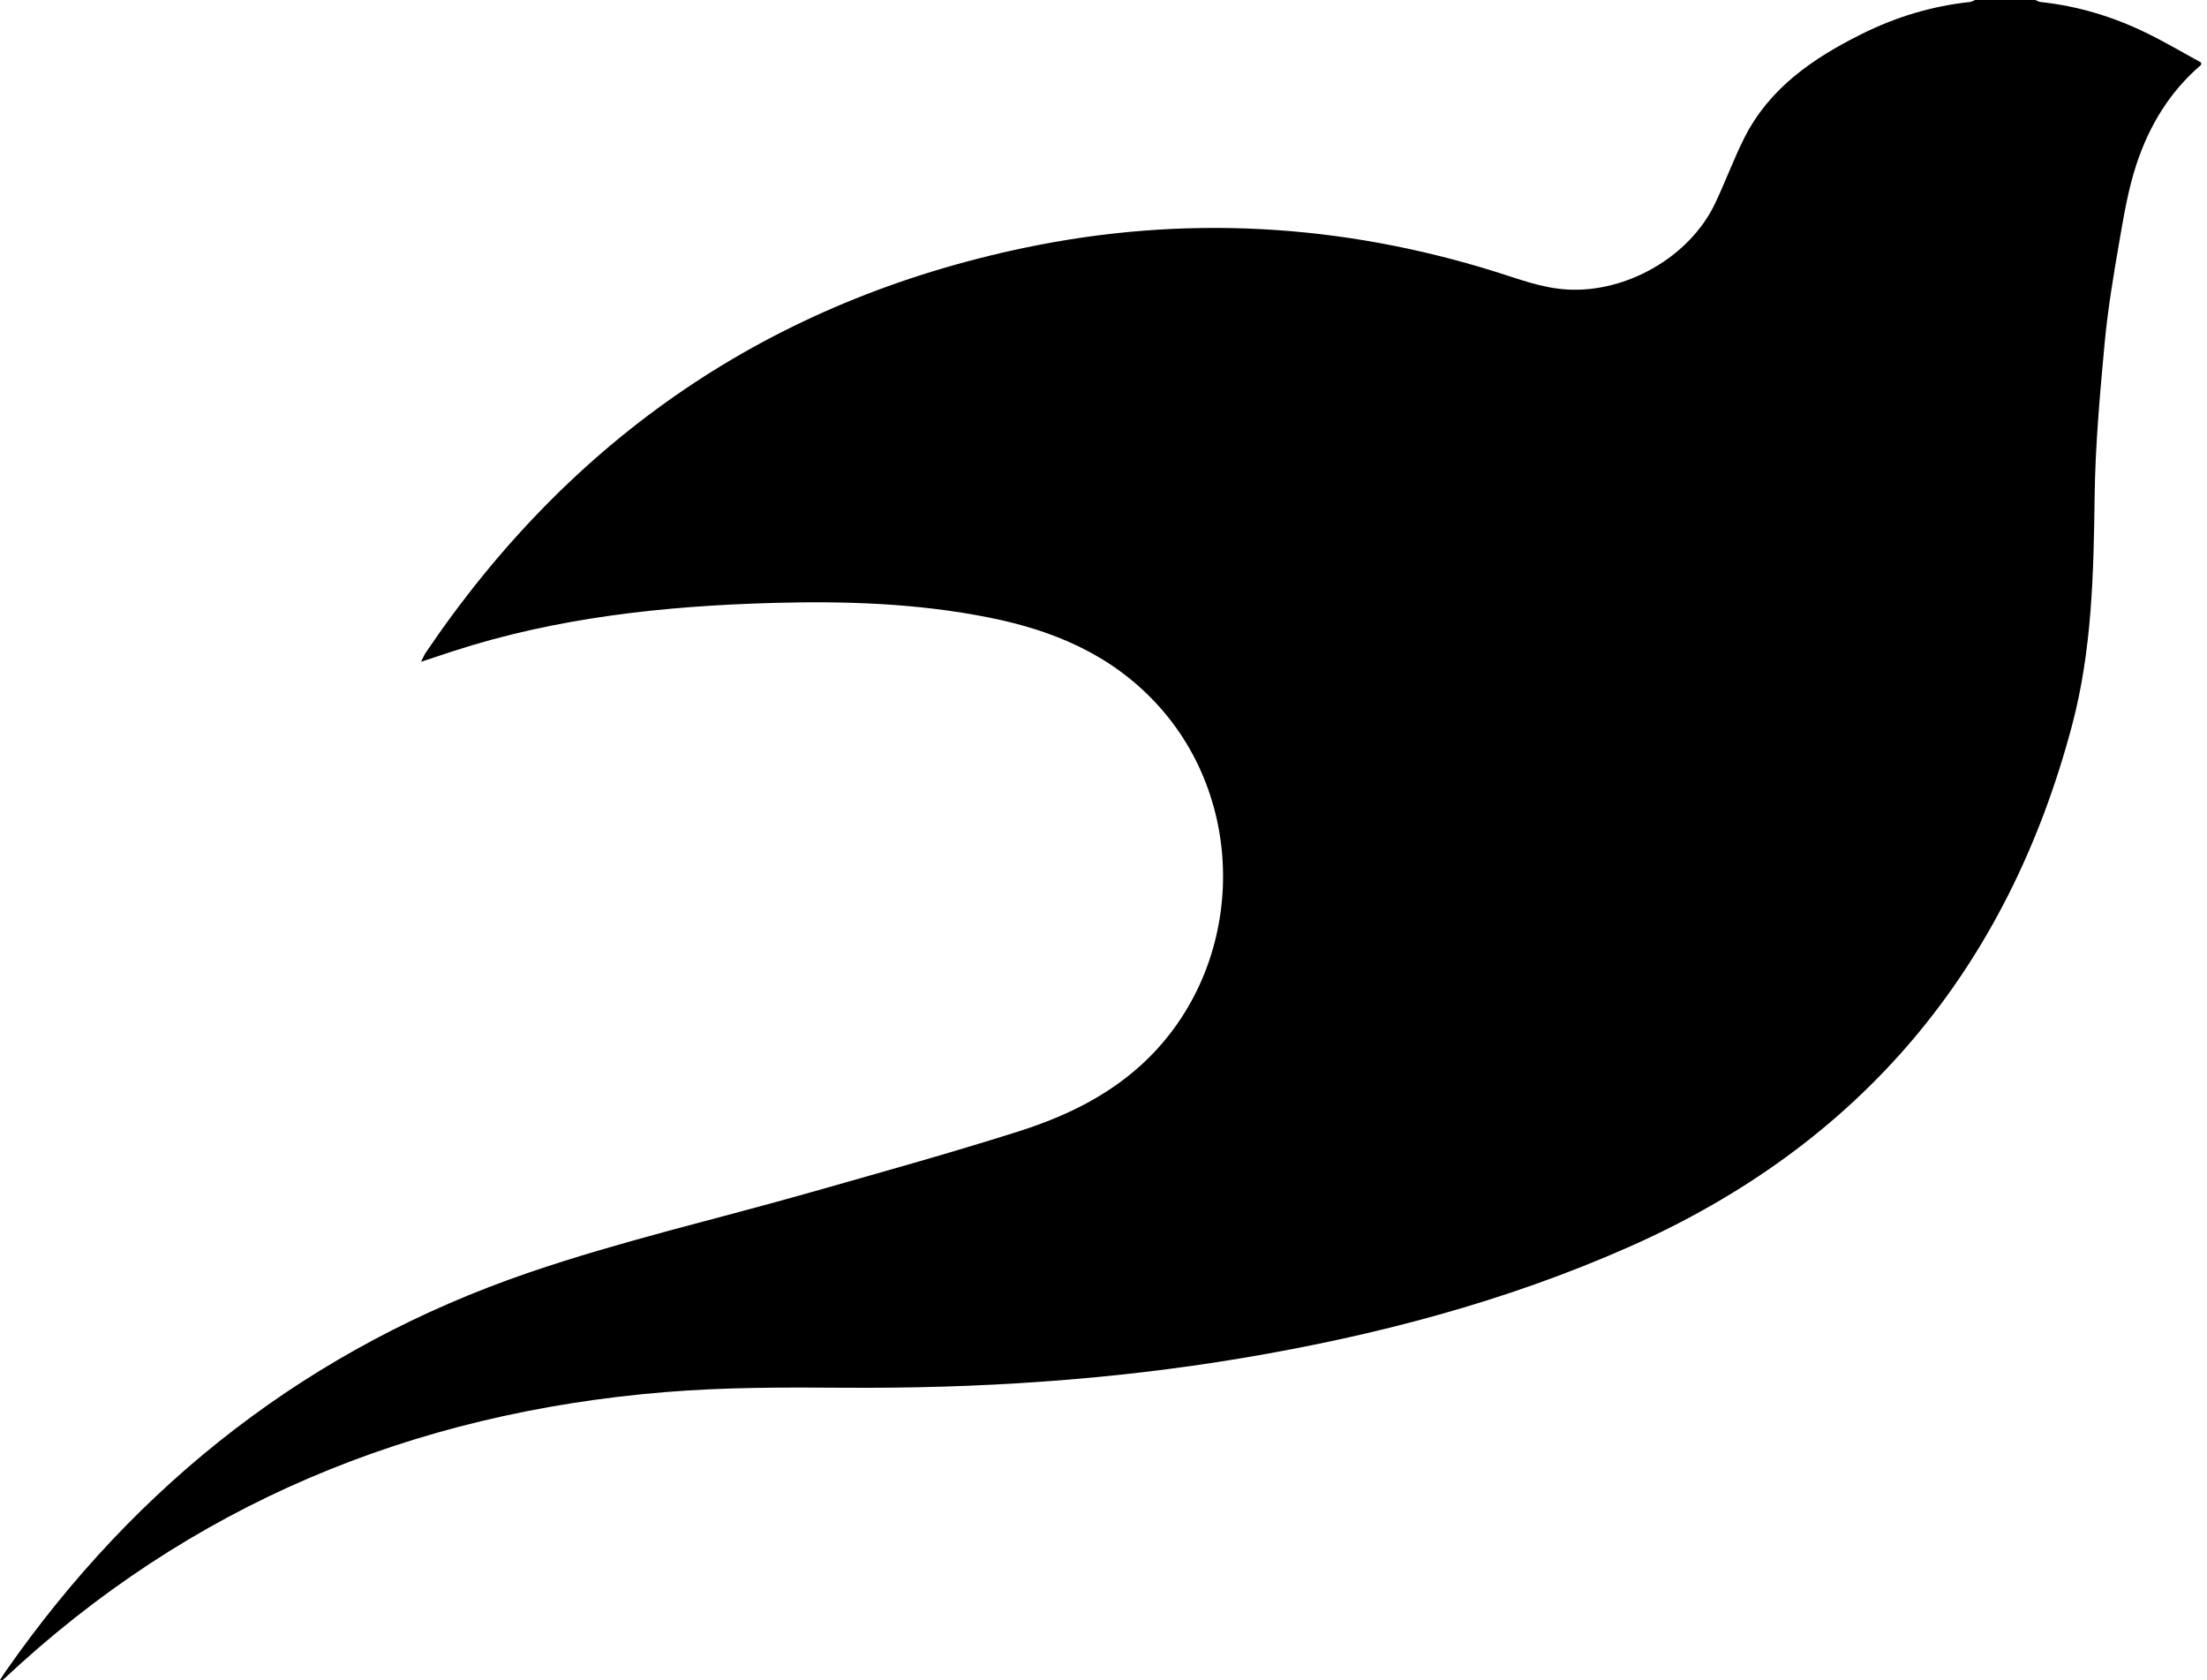 <?xml version="1.0" encoding="utf-8"?>
<!-- Generator: Adobe Illustrator 24.0.1, SVG Export Plug-In . SVG Version: 6.00 Build 0)  -->
<svg version="1.1" id="bird" xmlns="http://www.w3.org/2000/svg" xmlns:xlink="http://www.w3.org/1999/xlink" x="0px" y="0px"
	 width="289px" height="220px" viewBox="0 0 289 220" enable-background="new 0 0 289 220" xml:space="preserve">
<path id="bird_2_" d="M288.227,8.499c-4.097,3.489-6.79,7.962-8.45,12.972c-1.094,3.302-1.675,6.794-2.271,10.238
	c-0.768,4.436-1.511,8.892-1.924,13.371c-0.611,6.622-1.21,13.268-1.296,19.911c-0.131,10.083-0.345,20.129-2.946,29.945
	c-8.484,32.021-27.737,54.954-58.084,68.368c-16.186,7.155-33.184,11.608-50.605,14.53c-17.265,2.895-34.653,4.007-52.151,3.881
	c-7.805-0.056-15.645-0.064-23.414,0.574c-33.102,2.721-62.256,14.722-86.635,37.622c-0.075,0.071-0.174,0.117-0.452,0.073
	c0.25-0.383,0.491-0.773,0.753-1.148c17.243-24.716,39.947-42.421,68.469-52.187c12.116-4.148,24.666-7.025,37.001-10.538
	c9.014-2.567,18.049-5.075,26.981-7.904c5.848-1.852,11.386-4.4,16.078-8.617c13.666-12.284,14.585-34.224,2.003-47.617
	c-5.955-6.34-13.44-9.439-21.722-11.099c-9.359-1.876-18.821-2.189-28.327-1.924c-14.251,0.398-28.333,1.897-41.972,6.339
	c-1.287,0.419-2.57,0.851-4.129,1.368c0.278-0.542,0.415-0.898,0.624-1.206c19.072-28.201,45.162-46.077,78.536-53.031
	c20.734-4.32,41.271-3.158,61.491,3.152c3.096,0.966,6.087,2.137,9.403,2.337c7.745,0.467,16.068-4.25,19.41-11.294
	c1.345-2.836,2.424-5.802,3.838-8.601c3.286-6.502,8.986-10.379,15.264-13.519c4.482-2.241,9.227-3.7,14.234-4.229
	c0.242-0.026,0.47-0.174,0.705-0.266c2.623,0,5.246,0,7.869,0c0.234,0.091,0.462,0.24,0.703,0.266
	c4.827,0.513,9.411,1.895,13.761,4.003c2.471,1.197,4.84,2.604,7.255,3.916C288.227,8.289,288.227,8.394,288.227,8.499z"/>
</svg>
